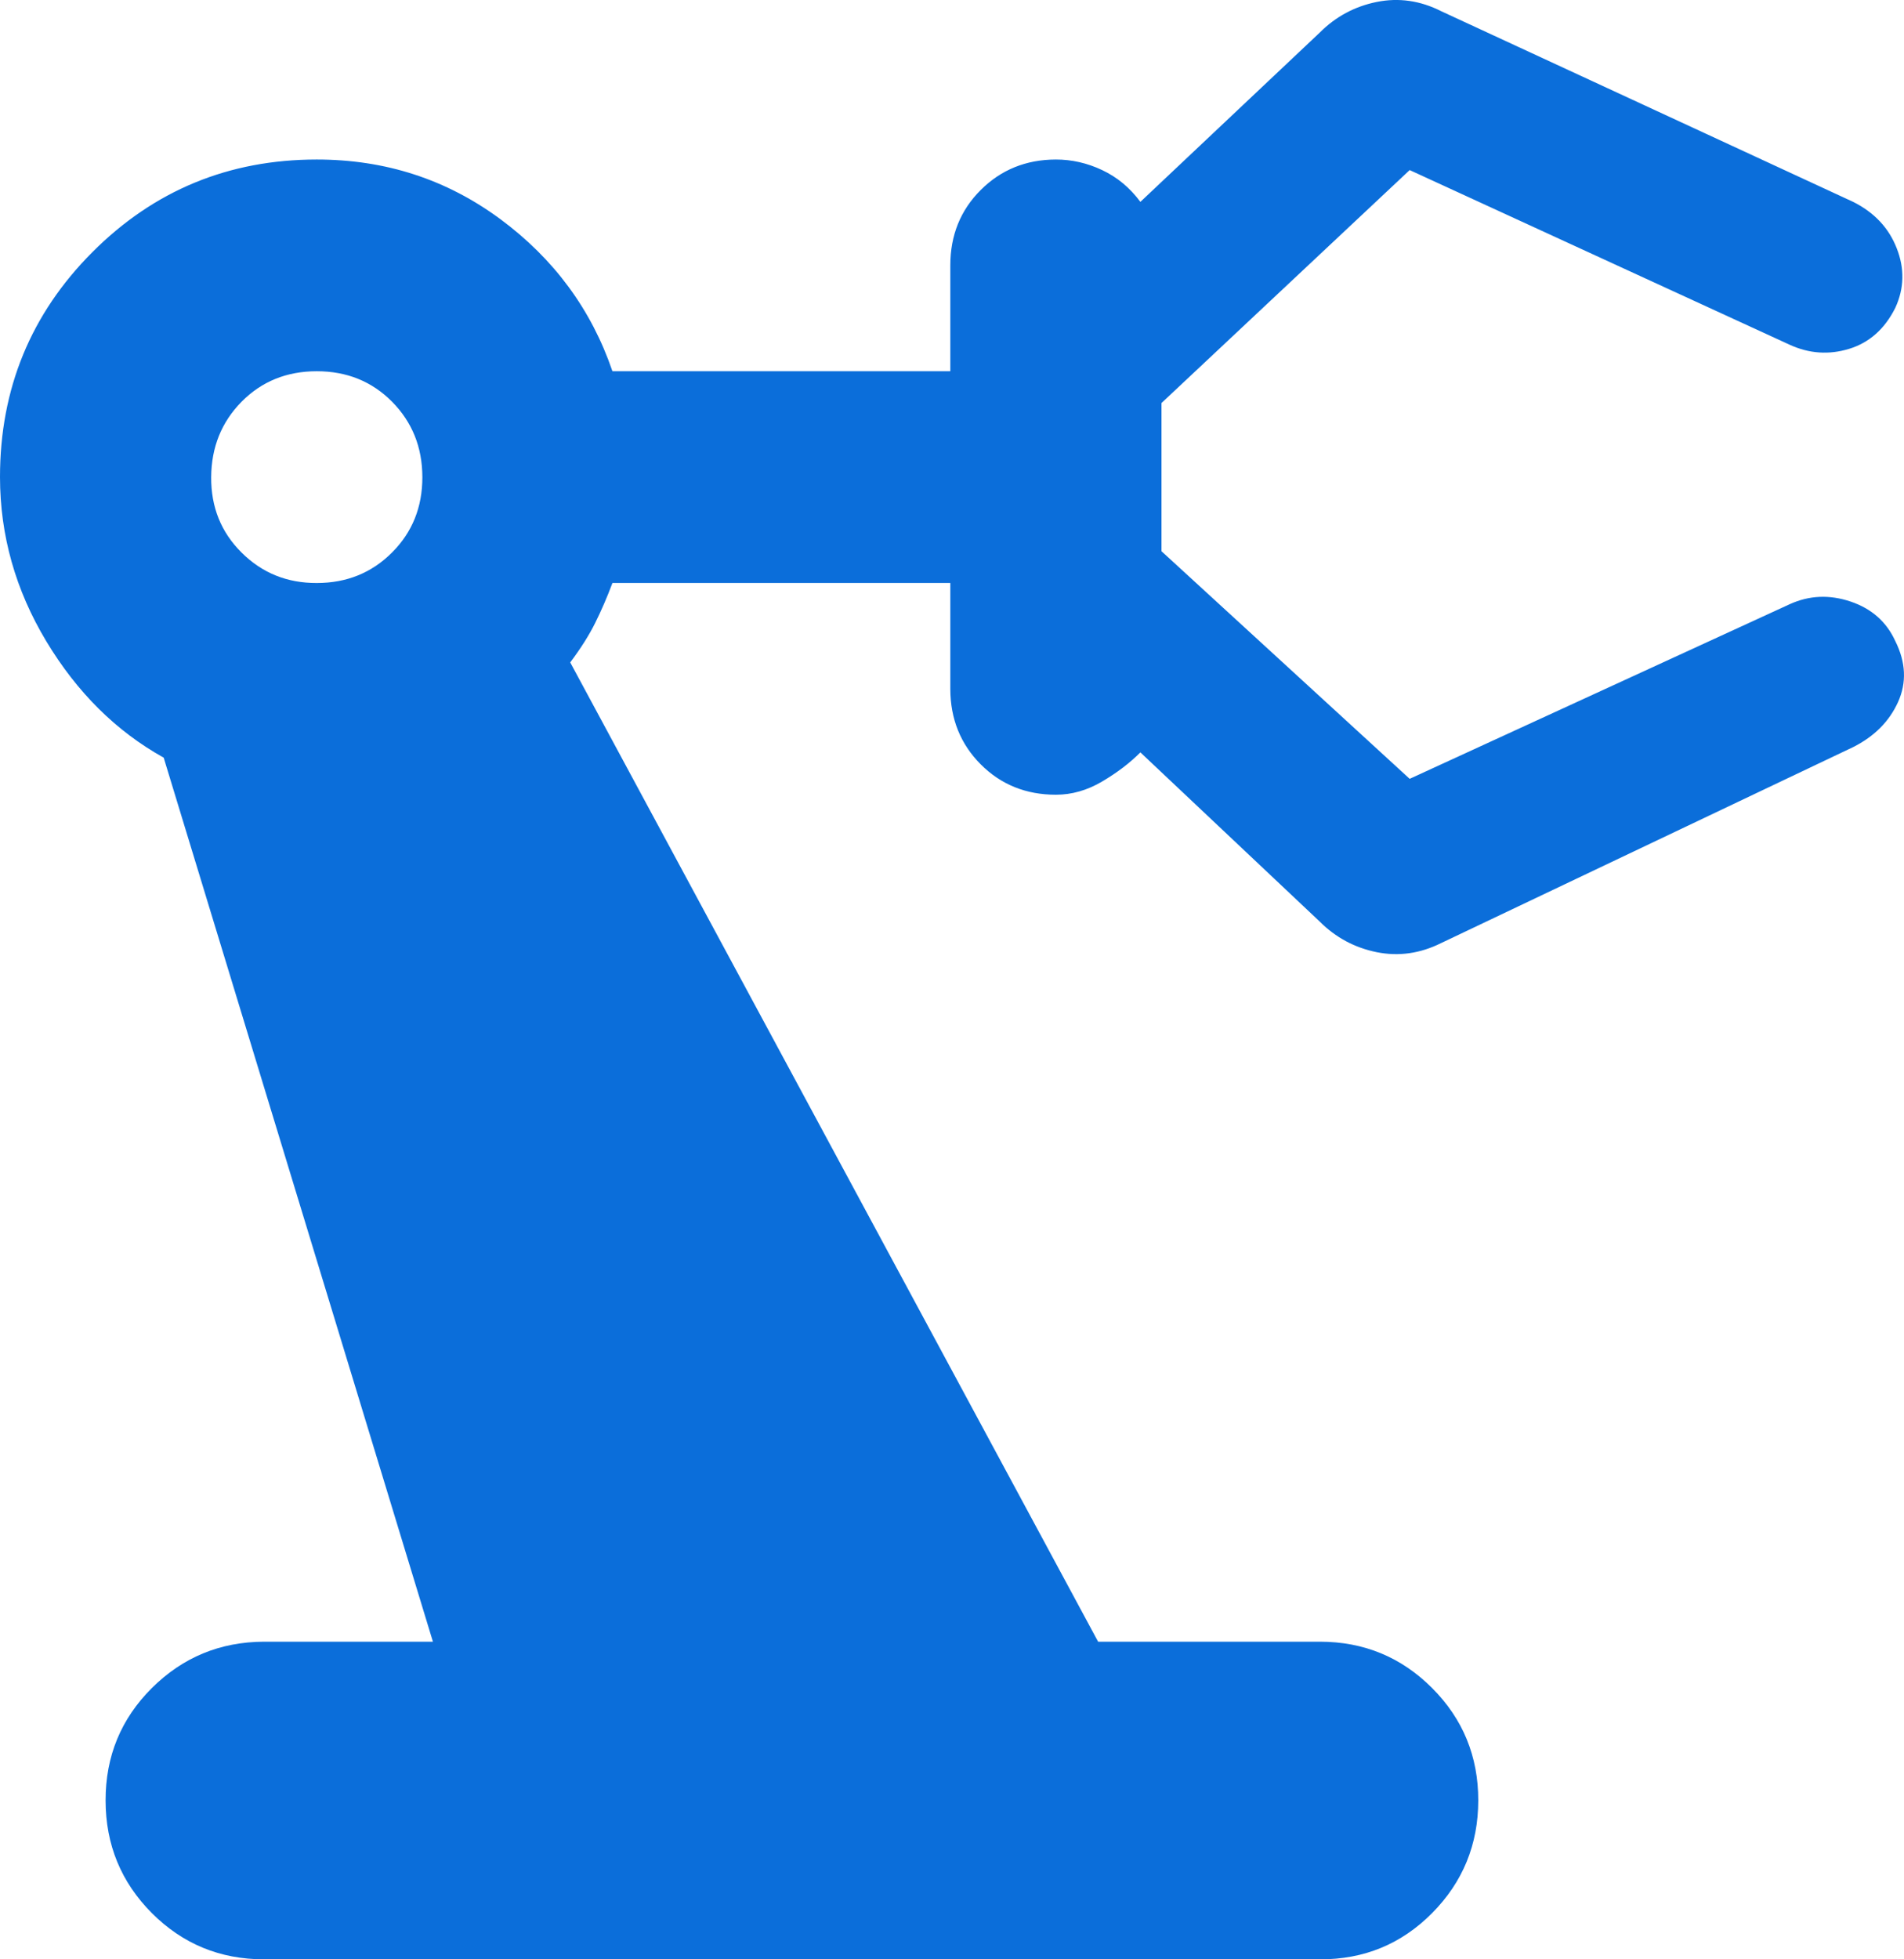 <svg width="35" height="36" viewBox="0 0 35 36" fill="none" xmlns="http://www.w3.org/2000/svg">
<path d="M4.853 36C4.044 36 3.357 35.717 2.791 35.15C2.226 34.583 1.942 33.894 1.941 33.082C1.94 32.27 2.223 31.582 2.791 31.016C3.359 30.451 4.046 30.167 4.853 30.164H7.958L3.009 13.921C2.135 13.435 1.416 12.722 0.85 11.781C0.285 10.841 0.001 9.836 0 8.766C0 7.145 0.566 5.767 1.698 4.633C2.831 3.498 4.206 2.931 5.823 2.931C7.085 2.931 8.209 3.296 9.197 4.026C10.184 4.756 10.871 5.688 11.258 6.821H17.469V4.876C17.469 4.325 17.655 3.863 18.028 3.491C18.401 3.119 18.861 2.932 19.41 2.931C19.701 2.931 19.985 2.995 20.26 3.125C20.536 3.255 20.77 3.449 20.963 3.709L24.263 0.596C24.554 0.305 24.902 0.118 25.307 0.036C25.712 -0.046 26.108 0.011 26.495 0.207L34.065 3.709C34.453 3.903 34.72 4.187 34.866 4.561C35.013 4.934 35.004 5.299 34.841 5.654C34.647 6.043 34.364 6.295 33.993 6.409C33.622 6.523 33.257 6.498 32.9 6.335L25.913 3.125L21.351 7.405V10.128L25.913 14.31L32.9 11.101C33.256 10.939 33.628 10.922 34.016 11.052C34.404 11.182 34.679 11.425 34.841 11.781C35.035 12.171 35.051 12.543 34.89 12.9C34.728 13.257 34.453 13.532 34.065 13.727L26.495 17.326C26.107 17.52 25.711 17.576 25.307 17.495C24.903 17.413 24.555 17.227 24.263 16.936L20.963 13.824C20.769 14.019 20.535 14.197 20.26 14.359C19.986 14.521 19.703 14.602 19.41 14.602C18.86 14.602 18.399 14.416 18.028 14.044C17.657 13.672 17.47 13.209 17.469 12.657V10.712H11.258C11.161 10.971 11.056 11.214 10.943 11.441C10.831 11.668 10.677 11.911 10.482 12.171L20.186 30.164H24.263C25.071 30.164 25.759 30.448 26.326 31.016C26.893 31.584 27.175 32.273 27.174 33.082C27.173 33.891 26.89 34.581 26.326 35.15C25.762 35.719 25.074 36.003 24.263 36H4.853ZM5.823 10.712C6.373 10.712 6.834 10.525 7.207 10.151C7.58 9.778 7.765 9.316 7.764 8.766C7.763 8.217 7.577 7.755 7.207 7.381C6.837 7.008 6.376 6.821 5.823 6.821C5.271 6.821 4.81 7.008 4.441 7.381C4.072 7.755 3.886 8.217 3.882 8.766C3.878 9.316 4.064 9.779 4.441 10.153C4.818 10.528 5.278 10.714 5.823 10.712Z" fill="#0B6EDA"/>
</svg>
